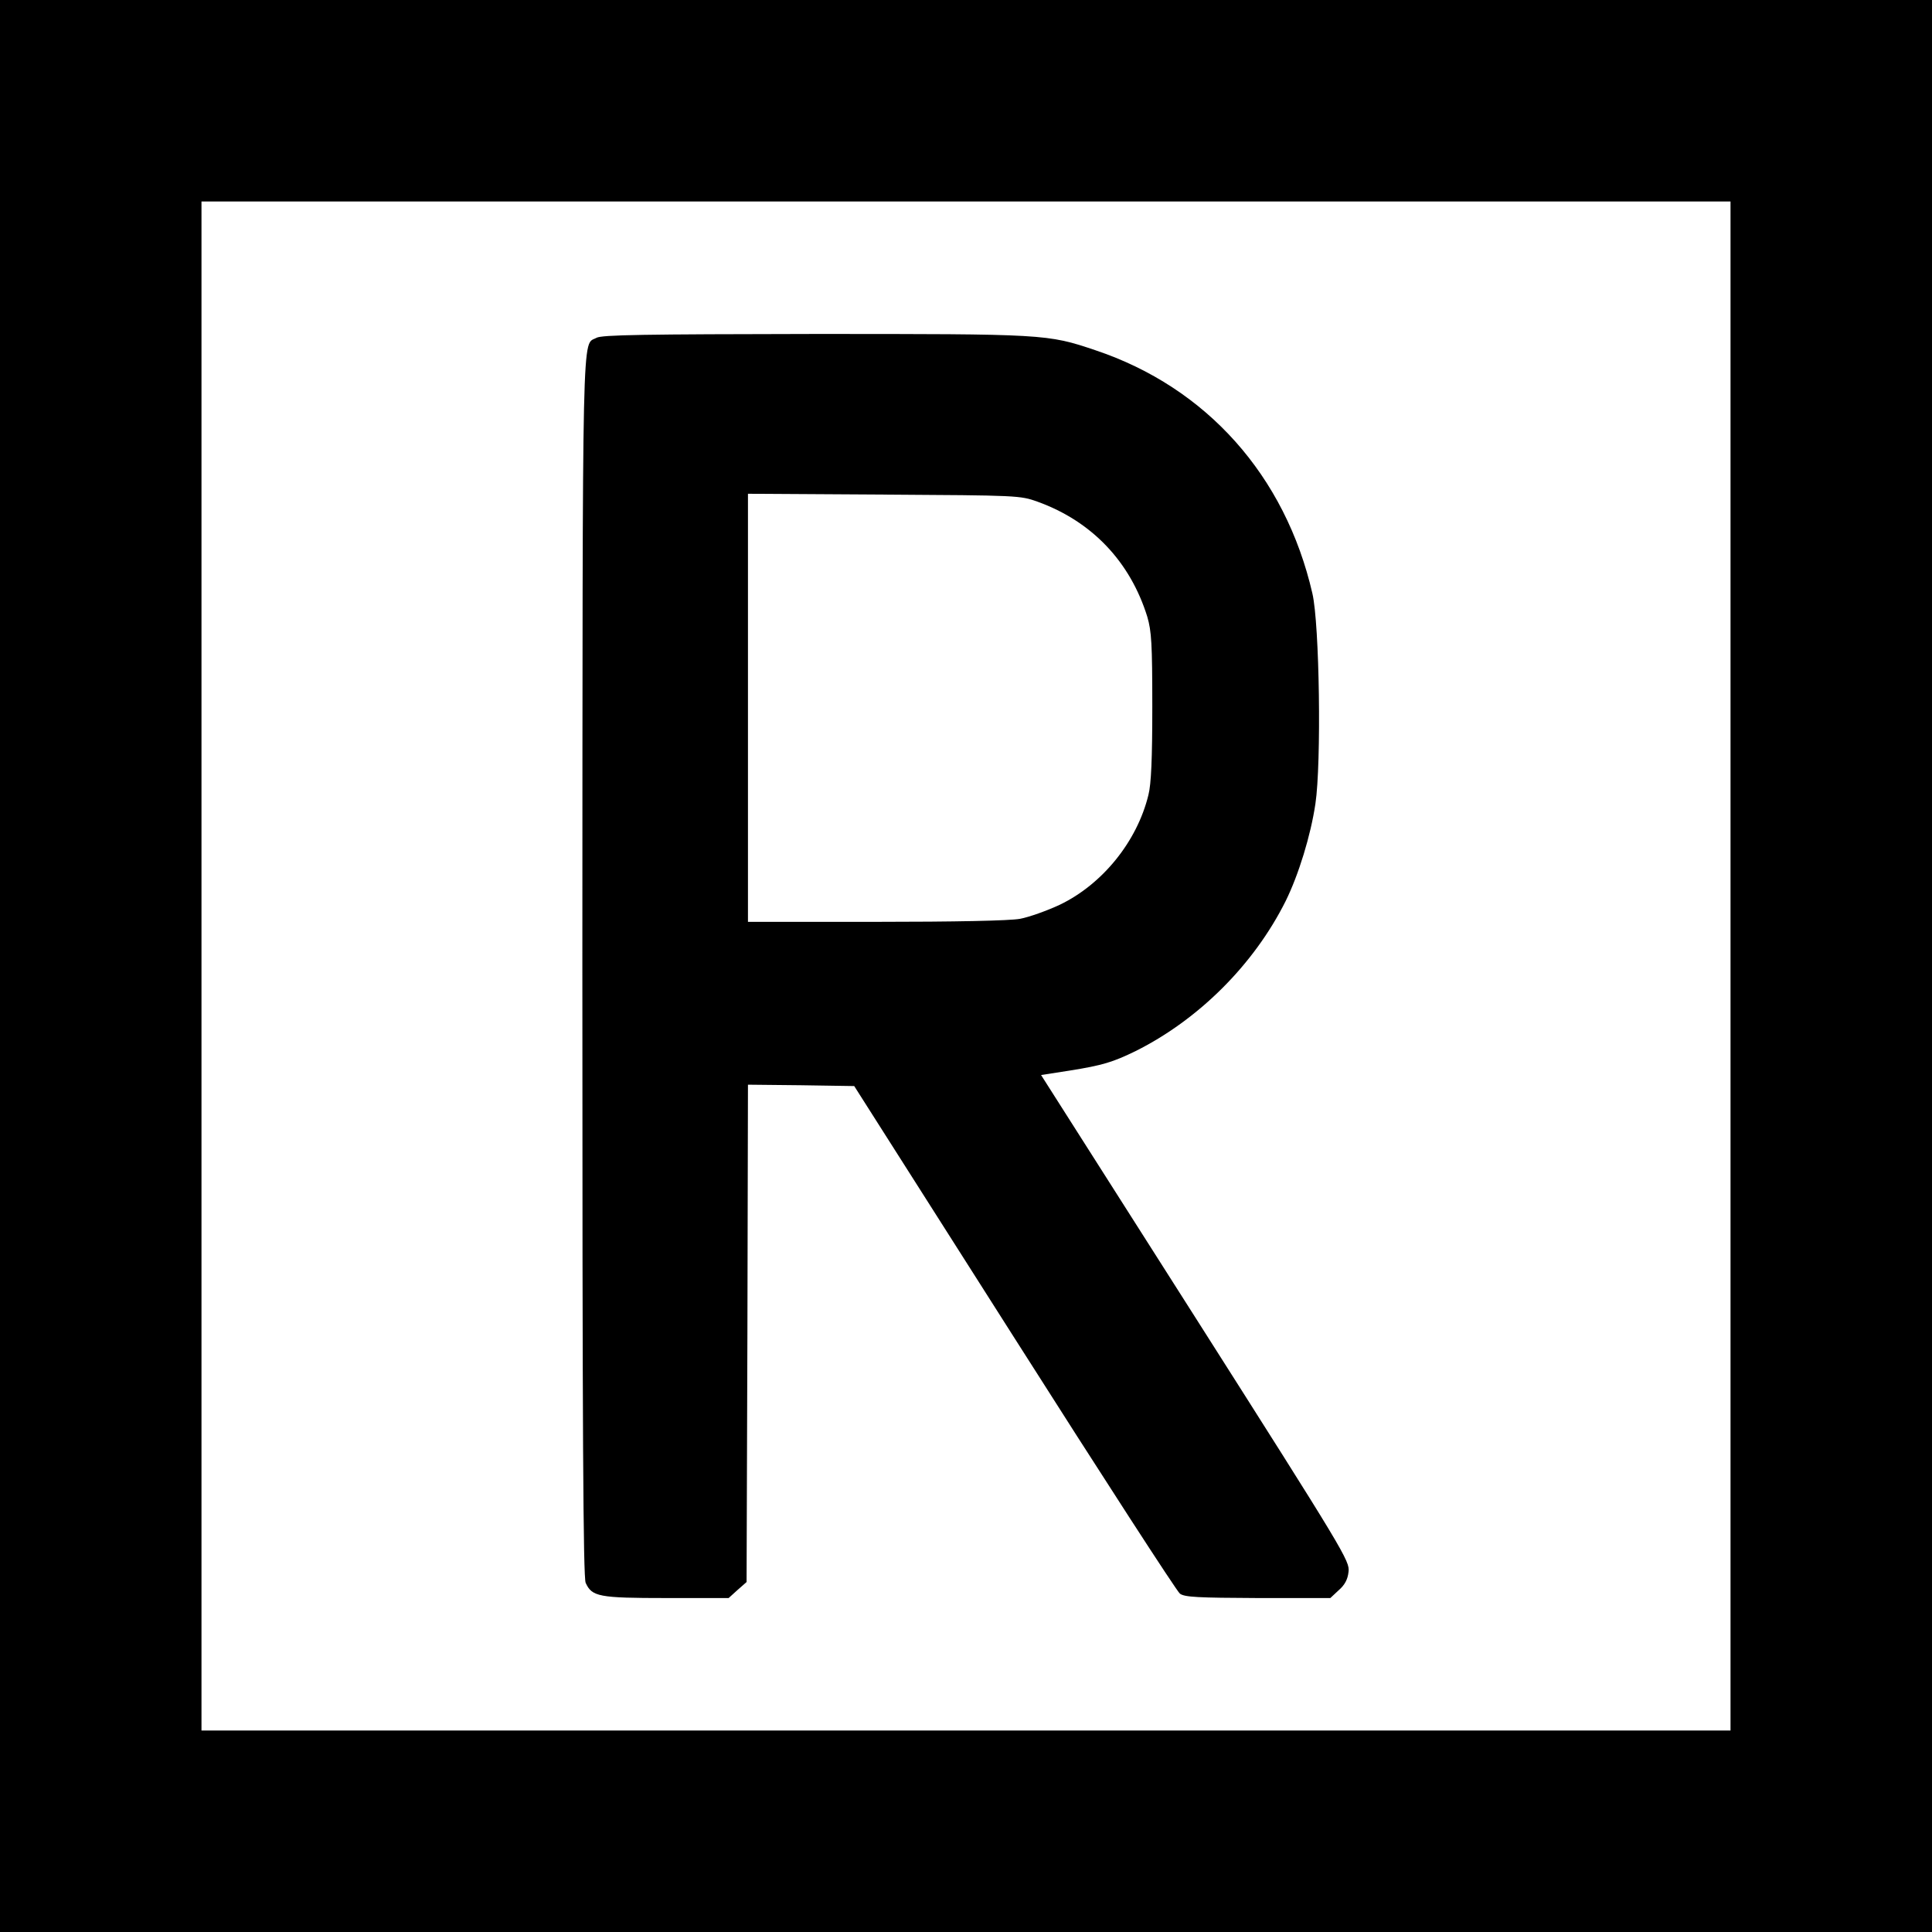 <?xml version="1.0" standalone="no"?>
<!DOCTYPE svg PUBLIC "-//W3C//DTD SVG 20010904//EN"
 "http://www.w3.org/TR/2001/REC-SVG-20010904/DTD/svg10.dtd">
<svg version="1.0" xmlns="http://www.w3.org/2000/svg"
 width="700pt" height="700pt" viewBox="0 0 700 700"
 preserveAspectRatio="xMidYMid meet">
<g transform="translate(0,700) scale(0.1,-0.1)"
fill="#000000" stroke="none">
<path d="M0 3500 l0 -3500 3500 0 3500 0 0 3500 0 3500 -3500 0 -3500 0 0
-3500z m6270 0 l0 -2770 -2770 0 -2770 0 0 2770 0 2770 2770 0 2770 0 0 -2770z"/>
<path d="M2161 5776 c-53 -30 -50 106 -51 -2273 0 -1694 3 -2218 12 -2238 23
-50 47 -55 292 -55 l226 0 32 29 33 29 3 901 2 901 192 -2 193 -3 580 -912
c319 -502 589 -919 600 -927 17 -13 66 -15 282 -16 l263 0 30 28 c22 19 33 39
36 67 5 39 -13 69 -554 920 l-560 880 103 16 c120 19 158 31 240 71 228 114
428 313 543 543 47 95 91 238 108 353 22 147 15 651 -11 762 -98 426 -383 746
-786 881 -175 59 -182 59 -1019 59 -616 -1 -770 -3 -789 -14z m1599 -594 c196
-71 335 -217 397 -417 15 -52 18 -96 18 -325 0 -189 -4 -281 -14 -320 -41
-169 -167 -324 -321 -398 -47 -22 -112 -45 -144 -51 -37 -7 -238 -11 -523 -11
l-463 0 0 776 0 775 493 -3 c486 -3 493 -3 557 -26z"/>
</g>
</svg>

